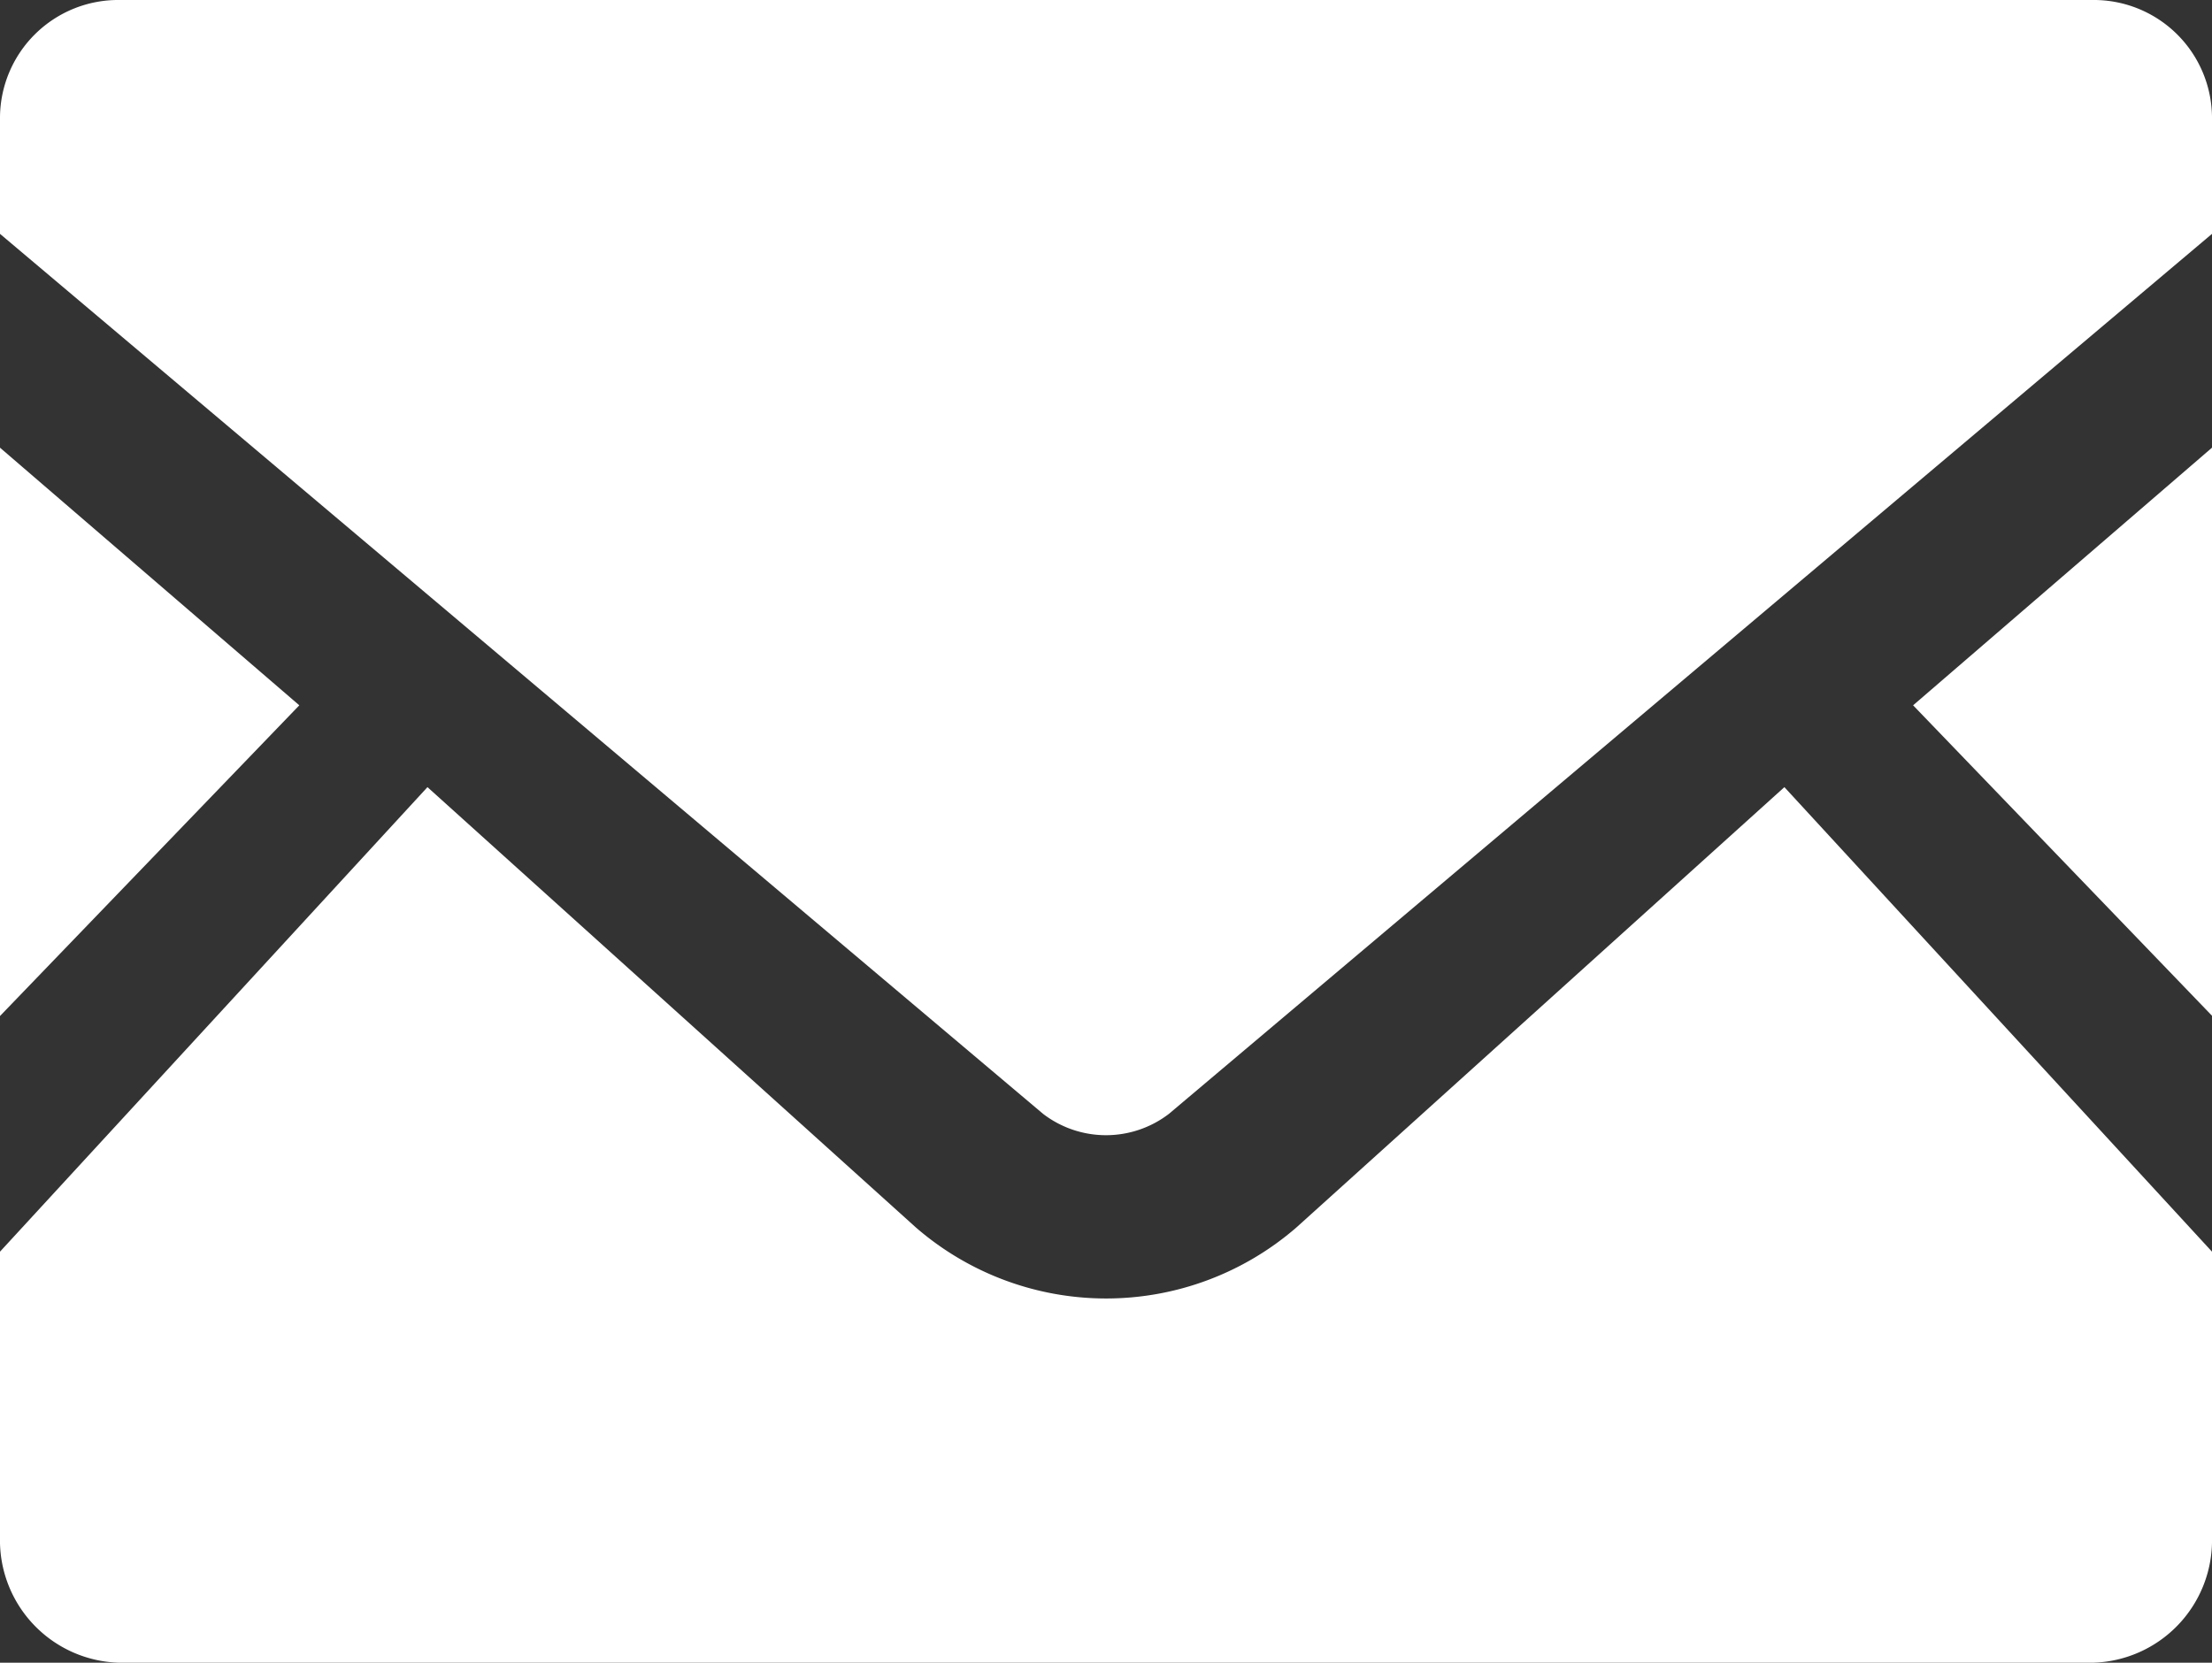 <svg xmlns="http://www.w3.org/2000/svg" width="16" height="12.03"><rect width="100%" height="100%" fill="#333333" stroke="none"/><path d="M16 7.349l-2.162-2.246L16 3.239zM2.165 5.103L0 7.351V3.239zM16 9.056v2.068a.886.886 0 01-.865.906H.865A.886.886 0 010 11.124V9.056l3.092-3.361 3.533 3.186a2.1 2.1 0 002.752 0l3.53-3.186z" fill="#fff"/><path d="M16 .845v.847L8.455 8.059a.748.748 0 01-.91 0L0 1.692V.845A.855.855 0 01.865 0h14.27A.855.855 0 0116 .845z" fill="#fff"/></svg>